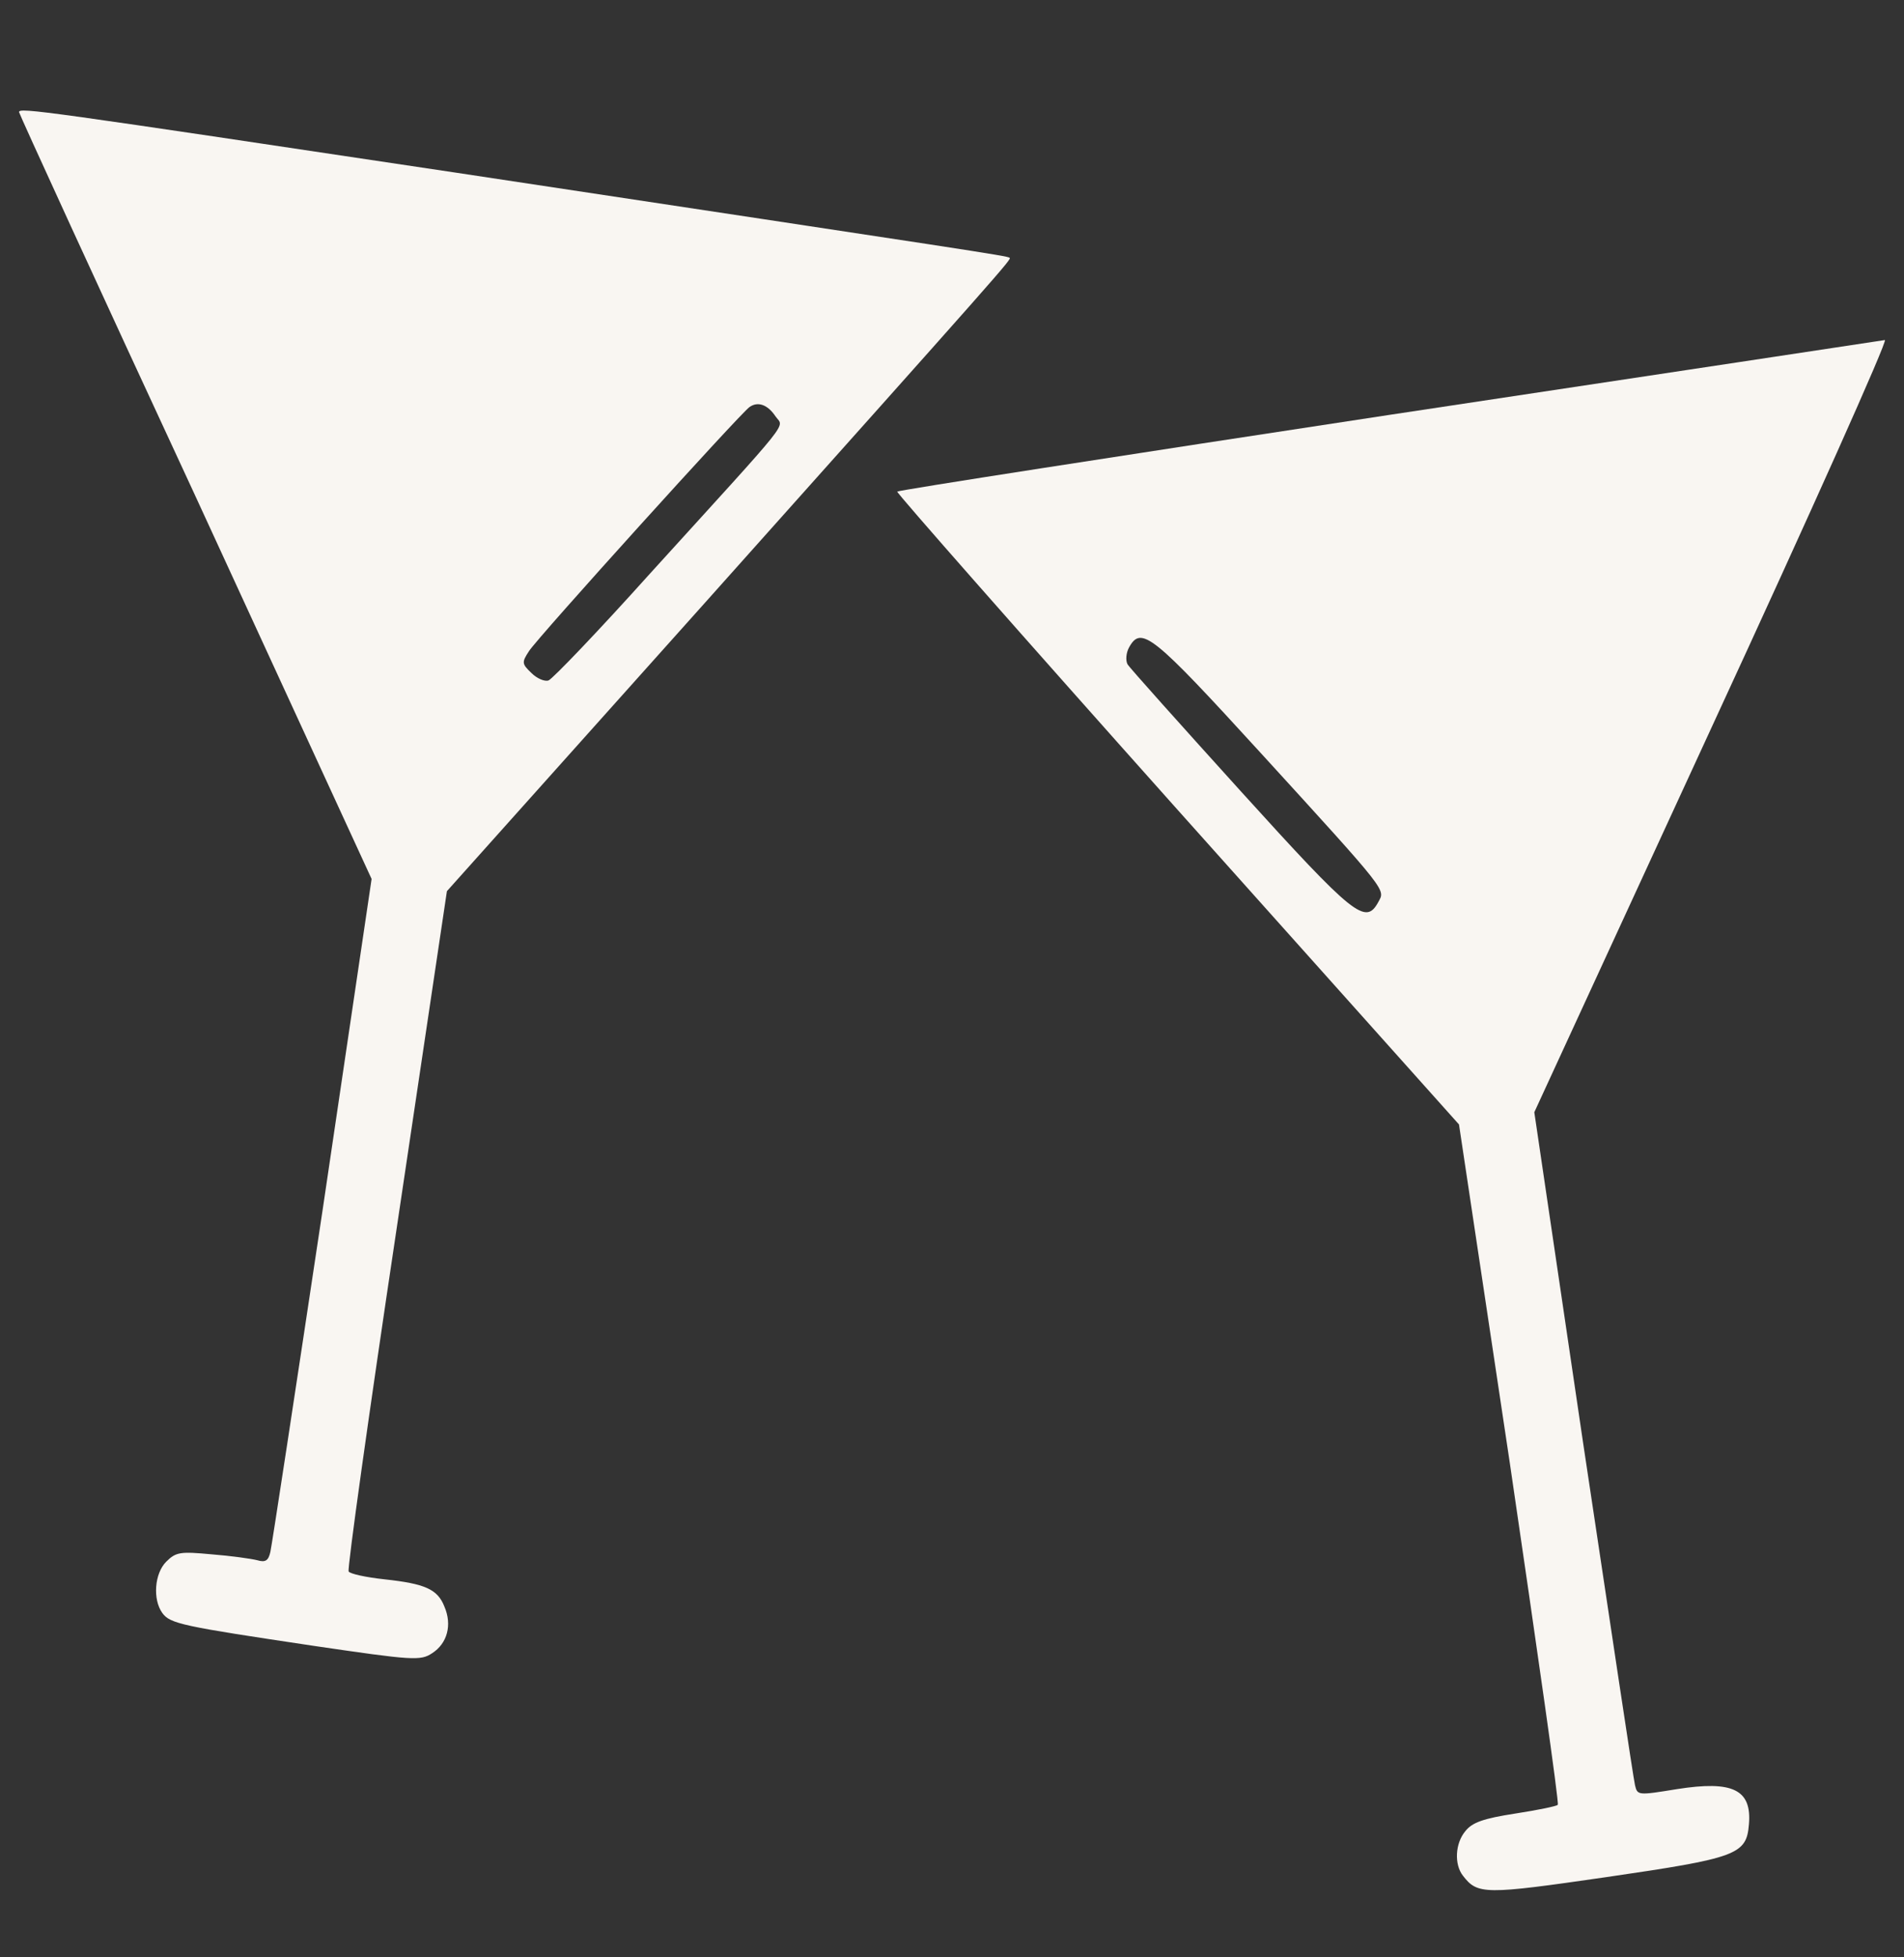 <svg width="36" height="37" viewBox="0 0 36 37" fill="none" xmlns="http://www.w3.org/2000/svg">
<rect x="0" y="0" width="36" height="37" fill="#333333" stroke="none"/>
<path d="M0.36 2.119C0.36 2.147 1.858 5.42 3.698 9.385L7.026 16.615L6.101 22.865C5.584 26.304 5.14 29.216 5.112 29.336C5.075 29.502 5.019 29.539 4.863 29.493C4.752 29.465 4.363 29.41 4.003 29.382C3.411 29.327 3.328 29.336 3.143 29.521C2.921 29.743 2.884 30.233 3.069 30.491C3.217 30.695 3.448 30.741 5.926 31.111C7.812 31.388 7.951 31.398 8.172 31.25C8.459 31.065 8.551 30.714 8.403 30.371C8.274 30.039 8.034 29.937 7.267 29.854C6.925 29.817 6.619 29.752 6.592 29.706C6.564 29.66 6.971 26.747 7.498 23.234L8.45 16.846L13.34 11.382C18.998 5.05 19.127 4.902 19.09 4.874C19.062 4.837 18.415 4.745 8.634 3.266C0.795 2.091 0.36 2.027 0.36 2.119ZM14.662 7.869C14.819 8.101 15.05 7.805 12.295 10.837C11.316 11.928 10.447 12.834 10.372 12.862C10.299 12.889 10.151 12.825 10.049 12.723C9.864 12.547 9.864 12.52 10.003 12.307C10.16 12.057 14.015 7.795 14.172 7.694C14.329 7.583 14.514 7.648 14.662 7.869Z" fill="#F9F6F2"/>
<path d="M26.274 7.842C21.171 8.618 16.983 9.266 16.964 9.293C16.946 9.312 19.321 12.011 22.252 15.293L27.586 21.256L28.548 27.663C29.065 31.185 29.482 34.088 29.454 34.116C29.436 34.143 29.065 34.218 28.65 34.282C28.049 34.375 27.836 34.449 27.706 34.615C27.512 34.846 27.494 35.244 27.66 35.456C27.938 35.817 28.067 35.817 30.369 35.484C32.846 35.123 33.022 35.059 33.068 34.485C33.124 33.829 32.763 33.654 31.709 33.82C30.97 33.94 30.96 33.94 30.914 33.746C30.887 33.644 30.452 30.732 29.934 27.284L29.01 21.025L32.375 13.722C34.233 9.7 35.703 6.418 35.638 6.428C35.583 6.437 31.367 7.075 26.274 7.842ZM23.842 14.239C26.274 16.902 26.19 16.809 26.061 17.05C25.82 17.493 25.608 17.327 23.463 14.96C22.326 13.703 21.355 12.621 21.318 12.556C21.281 12.483 21.291 12.344 21.346 12.242C21.577 11.817 21.79 11.993 23.842 14.239Z" fill="#F9F6F2"/>
</svg>
